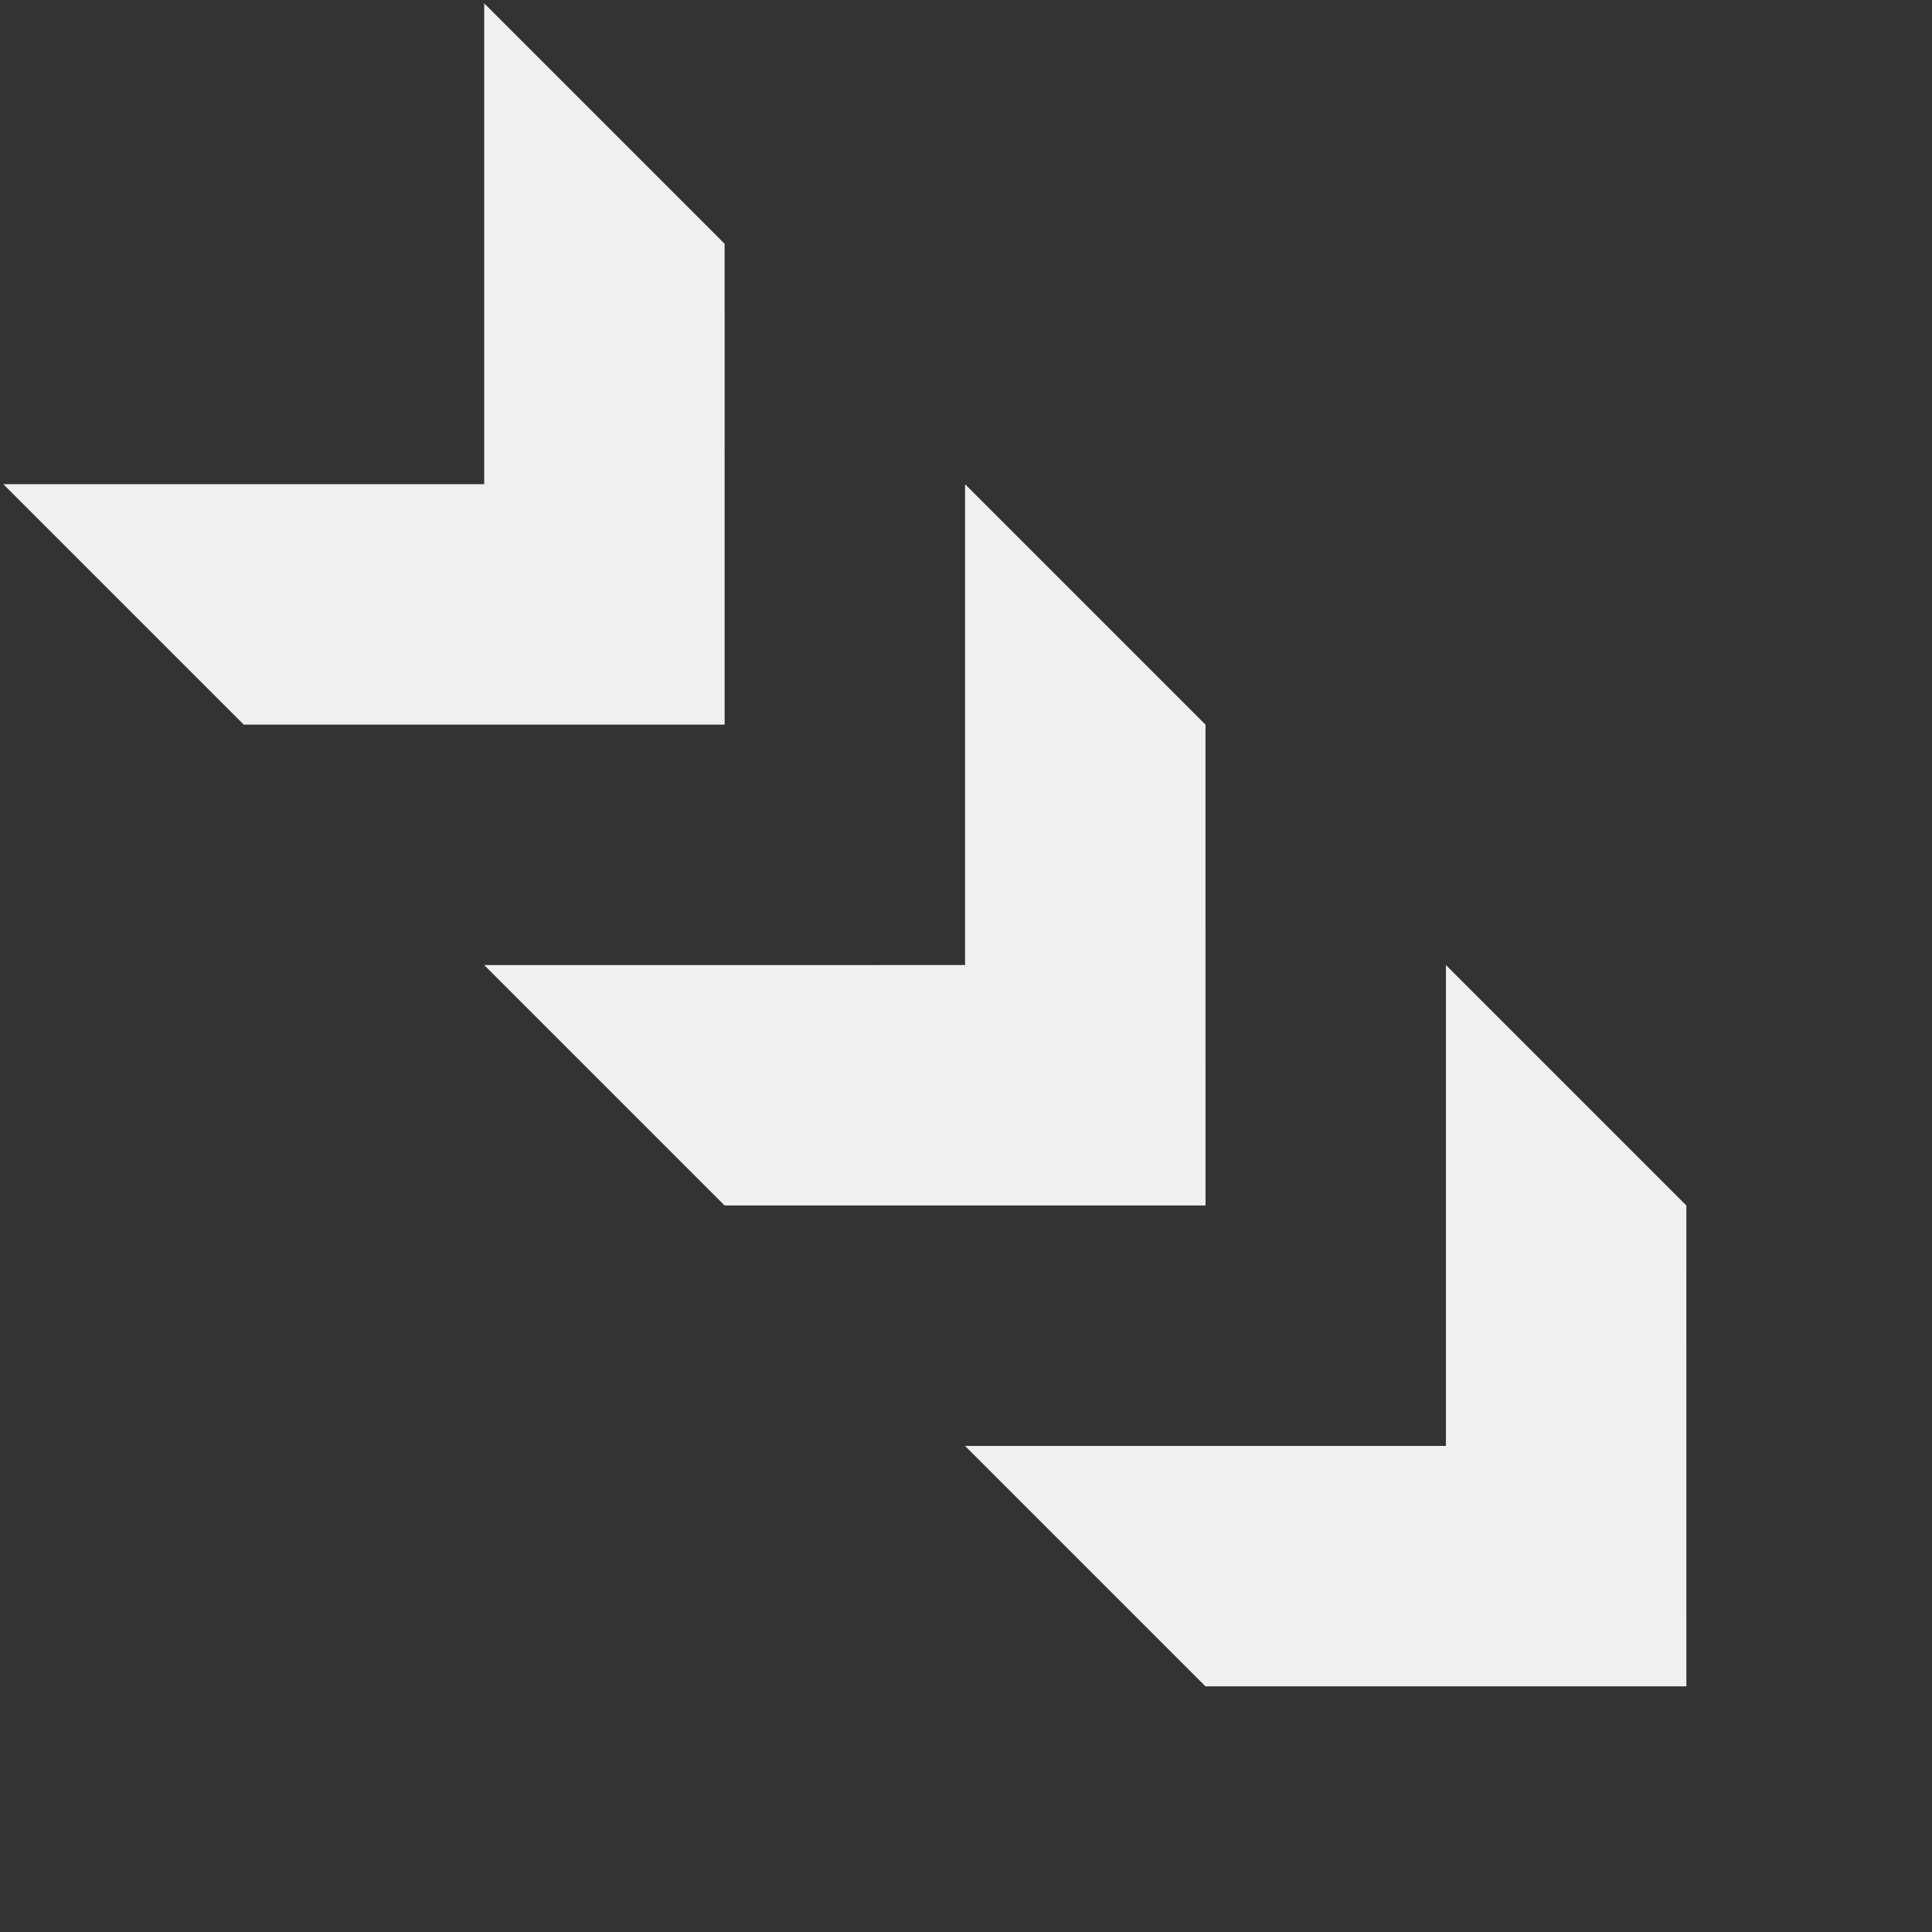 <svg width="339" height="339" viewBox="0 0 339 339" fill="none" xmlns="http://www.w3.org/2000/svg">
<rect x="0" y="0" width="339" height="339" fill="#333333" stroke="none"/>
<g clip-path="url(#clip0_1_704)">
<path d="M127.147 42.771L84.961 0.586L84.961 84.957L0.586 84.961L42.771 127.146L127.151 127.146L127.147 42.771Z" fill="#F0F0F0"/>
</g>
<g clip-path="url(#clip1_1_704)">
<path d="M211.522 127.146L169.336 84.961L169.336 169.332L84.961 169.336L127.147 211.522L211.526 211.522L211.522 127.146Z" fill="#F0F0F0"/>
</g>
<g clip-path="url(#clip2_1_704)">
<path d="M295.897 211.522L253.711 169.336L253.711 253.707L169.336 253.711L211.522 295.897L295.901 295.897L295.897 211.522Z" fill="#F0F0F0"/>
</g>
<defs>
<clipPath id="clip0_1_704">
<rect width="119.324" height="119.324" fill="white" transform="translate(84.961 0.586) rotate(45)"/>
</clipPath>
<clipPath id="clip1_1_704">
<rect width="119.324" height="119.324" fill="white" transform="translate(169.336 84.961) rotate(45)"/>
</clipPath>
<clipPath id="clip2_1_704">
<rect width="119.324" height="119.324" fill="white" transform="translate(253.711 169.336) rotate(45)"/>
</clipPath>
</defs>
</svg>
